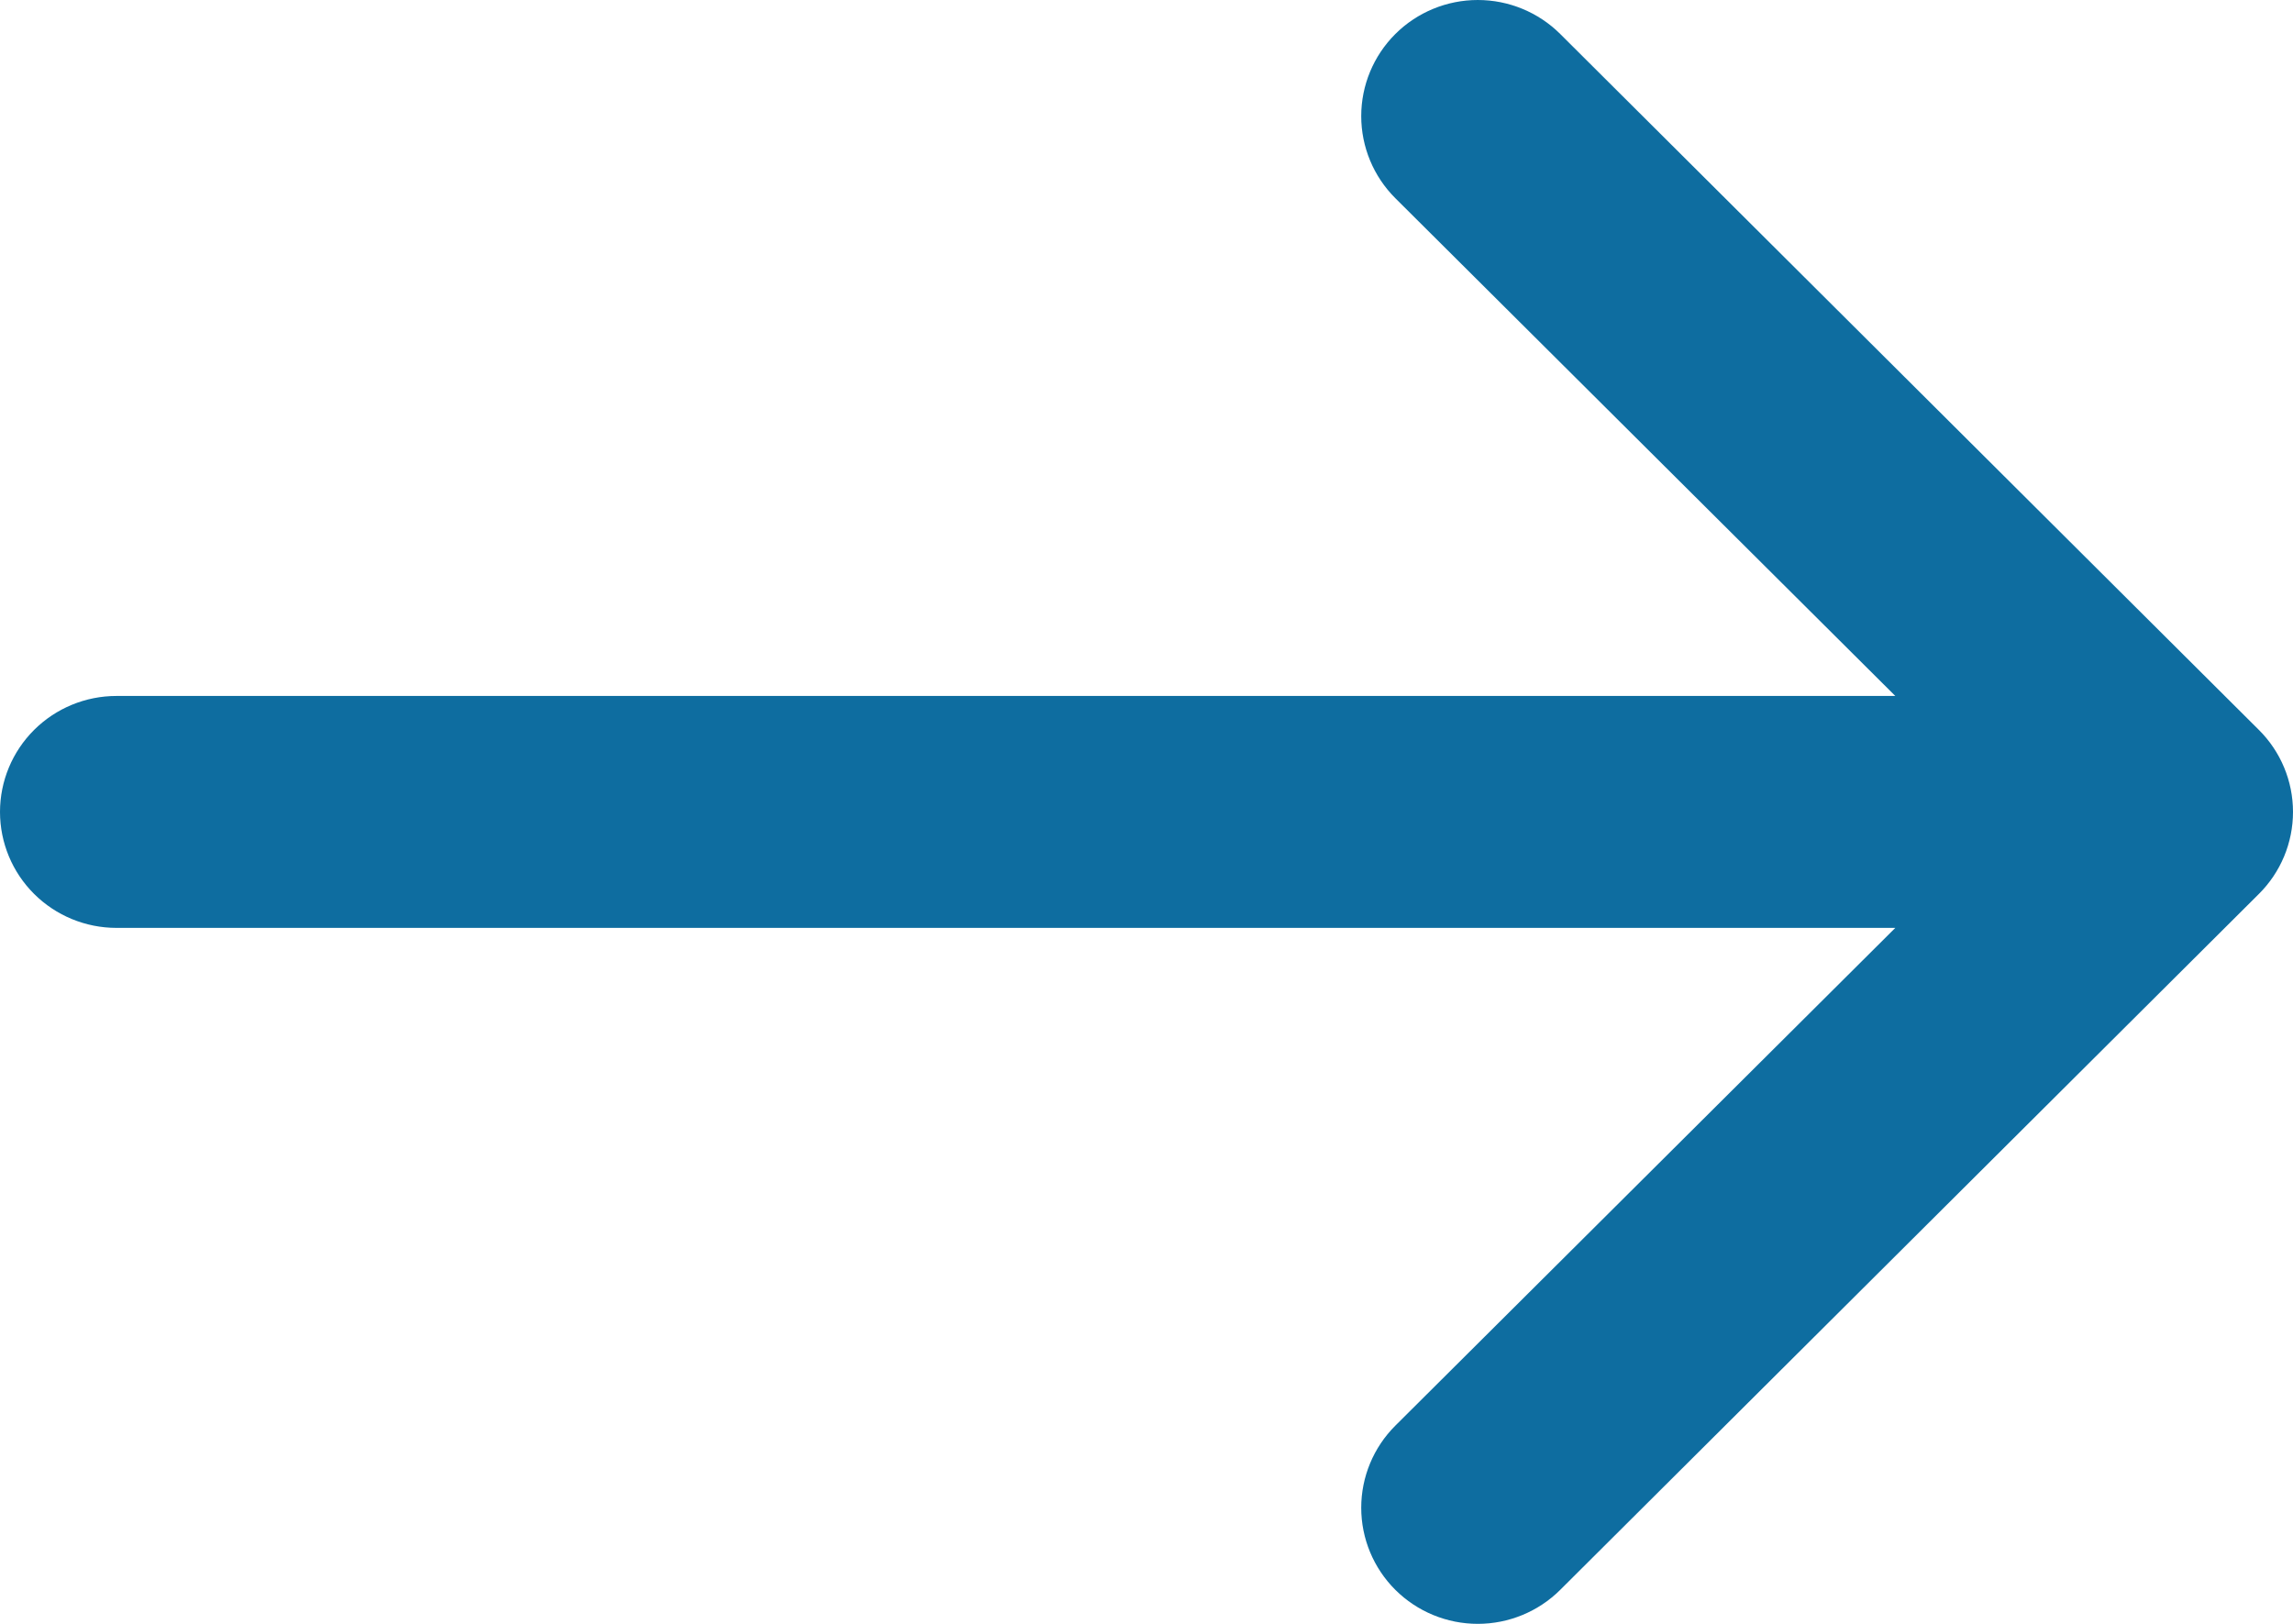 <svg width="48" height="34" viewBox="0 0 48 34" fill="none" xmlns="http://www.w3.org/2000/svg">
<path fill-rule="evenodd" clip-rule="evenodd" d="M0 17C0 16.356 0.257 15.738 0.714 15.283C1.171 14.828 1.791 14.572 2.437 14.572H39.675L29.209 4.15C28.752 3.694 28.495 3.076 28.495 2.431C28.495 1.786 28.752 1.168 29.209 0.712C29.667 0.256 30.288 0 30.935 0C31.582 0 32.203 0.256 32.661 0.712L47.284 15.281C47.511 15.506 47.691 15.774 47.814 16.069C47.937 16.364 48 16.681 48 17C48 17.319 47.937 17.636 47.814 17.931C47.691 18.226 47.511 18.494 47.284 18.719L32.661 33.288C32.203 33.744 31.582 34 30.935 34C30.288 34 29.667 33.744 29.209 33.288C28.752 32.832 28.495 32.214 28.495 31.569C28.495 30.924 28.752 30.306 29.209 29.85L39.675 19.428H2.437C1.791 19.428 1.171 19.172 0.714 18.717C0.257 18.262 0 17.644 0 17Z" fill="#0E6DA0"/>
</svg>
